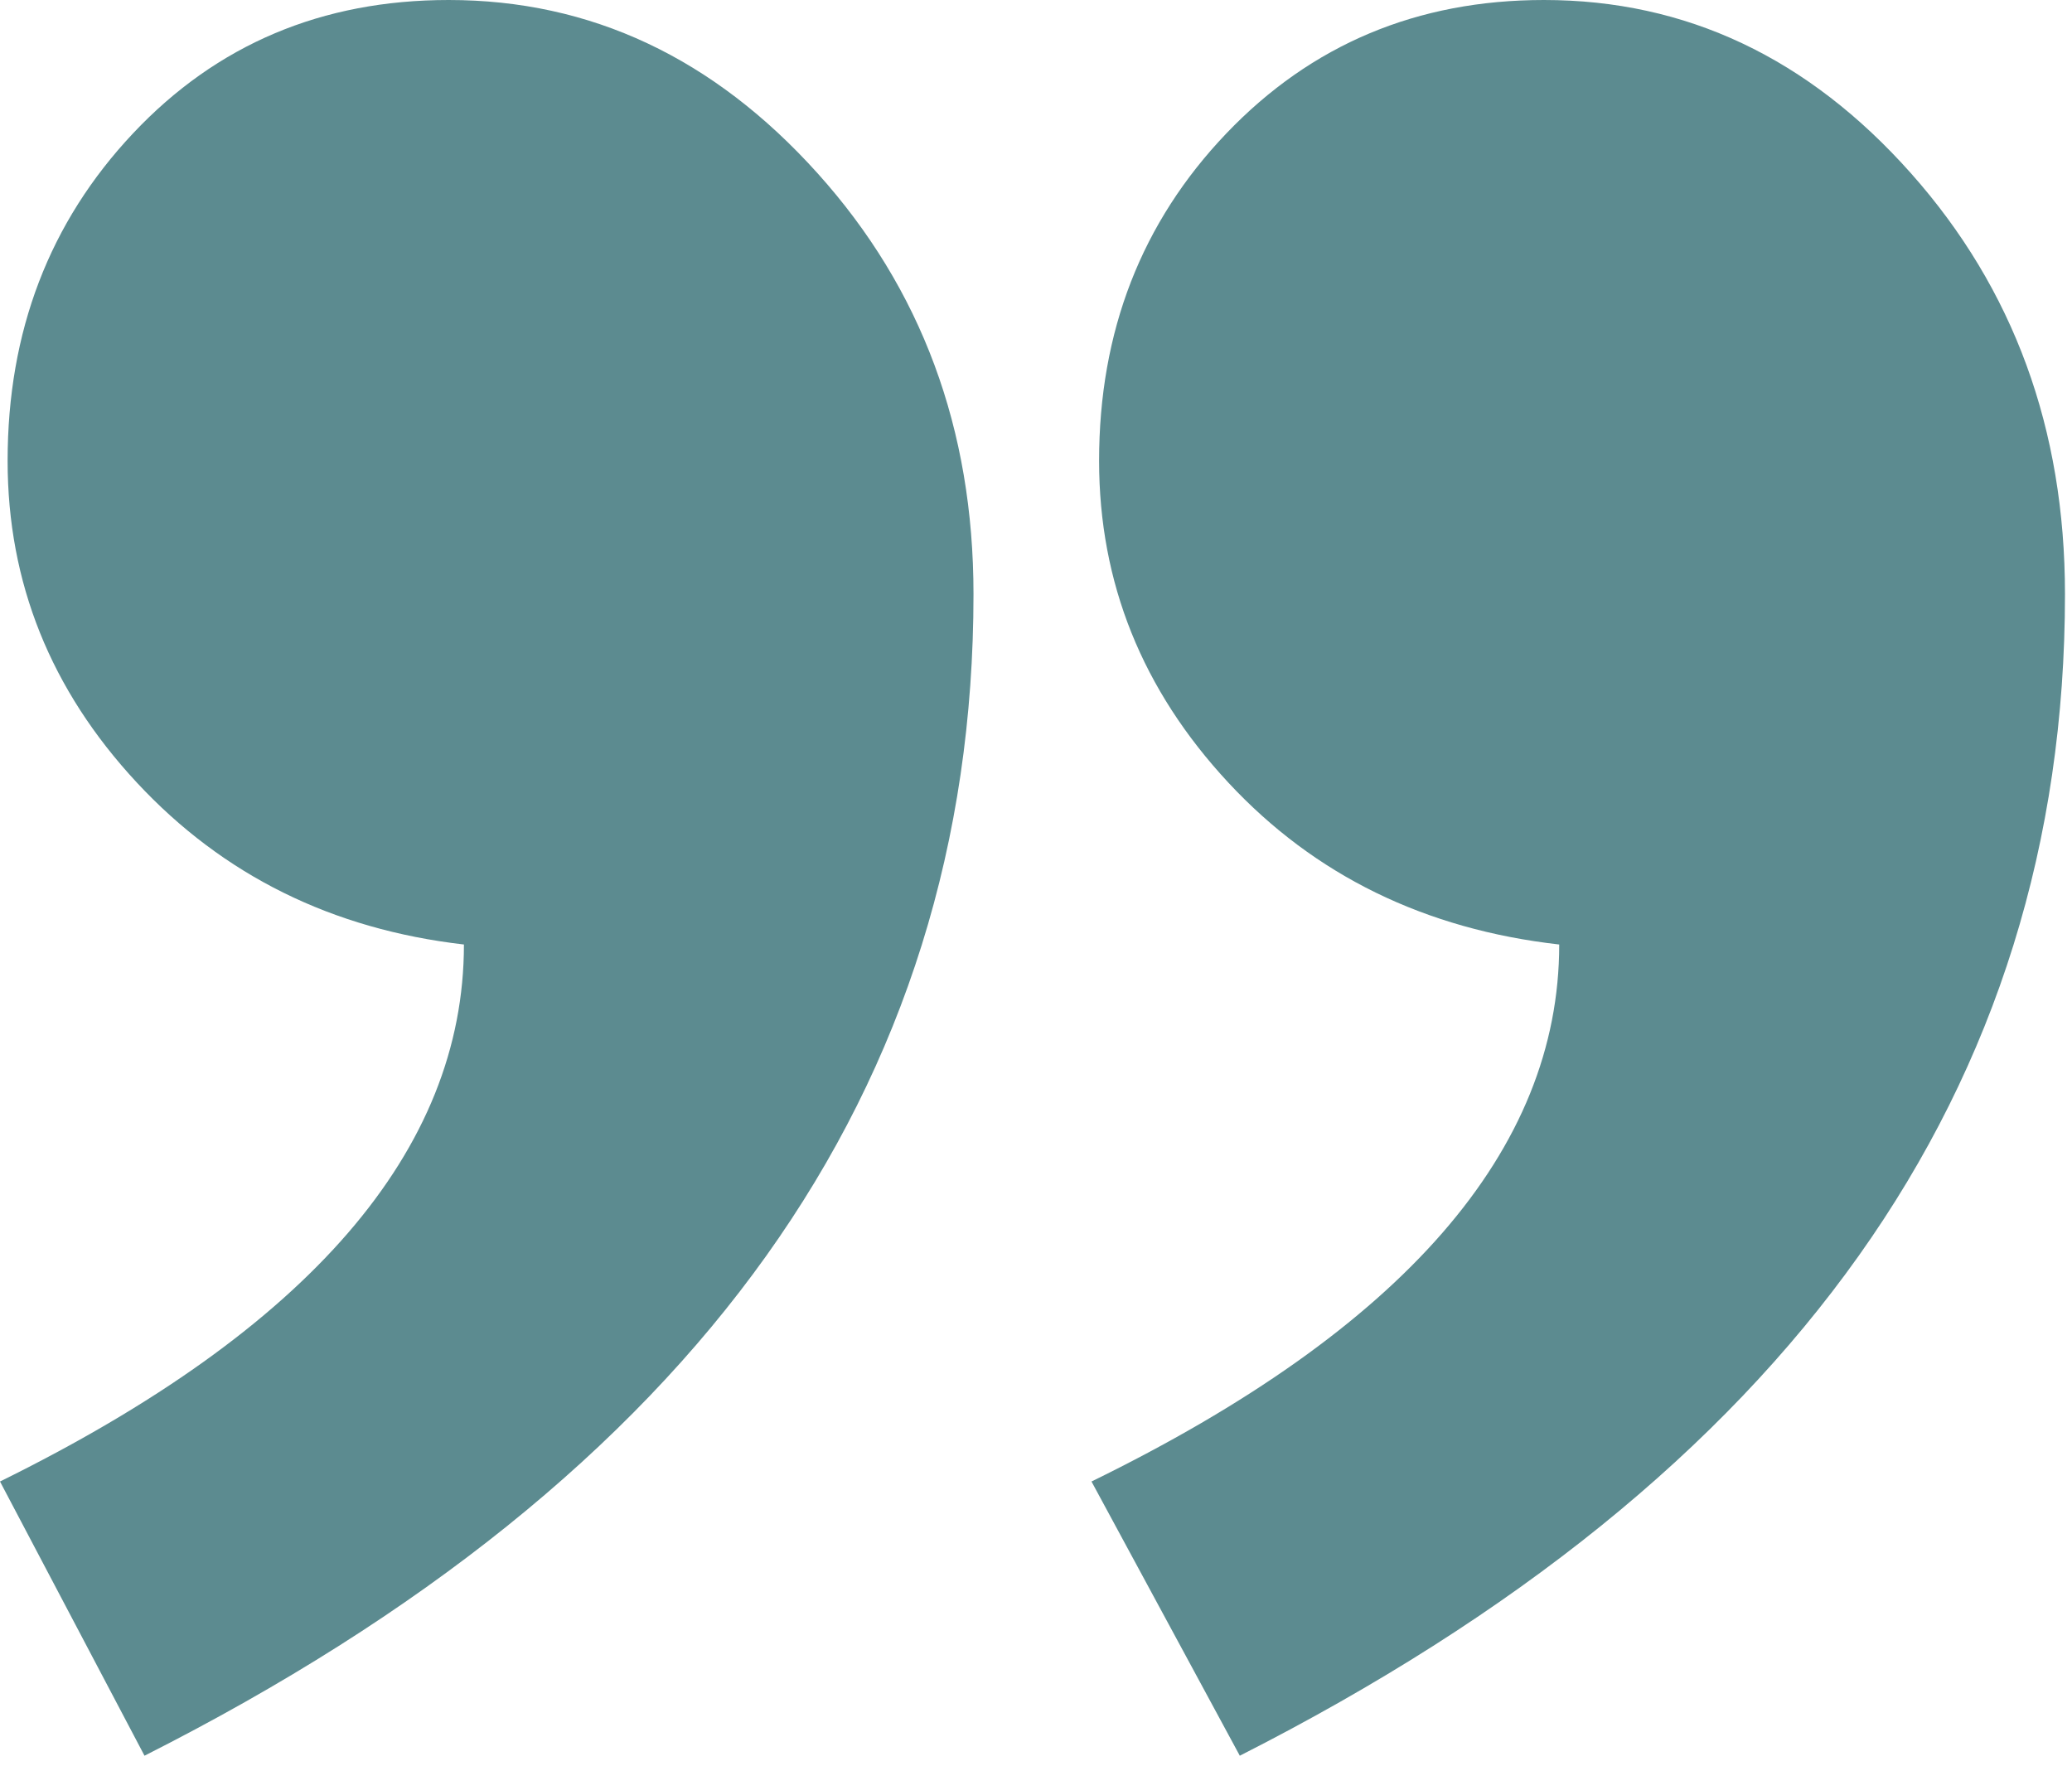 <?xml version="1.0" encoding="UTF-8"?> <svg xmlns="http://www.w3.org/2000/svg" width="156" height="133" viewBox="0 0 156 133" fill="none"> <path fill-rule="evenodd" clip-rule="evenodd" d="M3.05176e-05 111.553C23.286 100.082 34.929 86.604 34.929 71.118C25.004 69.971 16.797 65.909 10.307 58.931C3.817 51.953 0.573 43.876 0.573 34.699C0.573 24.949 3.722 16.728 10.021 10.037C16.319 3.346 24.24 -4.57764e-05 33.784 -4.57764e-05C44.472 -4.57764e-05 53.73 4.349 61.555 13.048C69.381 21.747 73.294 32.309 73.294 44.736C73.294 82.016 52.489 111.17 10.88 132.2L3.05176e-05 111.553ZM82.178 111.553C105.655 100.082 117.393 86.604 117.393 71.118C107.277 69.971 98.974 65.909 92.484 58.931C85.995 51.953 82.75 43.876 82.75 34.699C82.75 24.949 85.947 16.728 92.341 10.037C98.736 3.346 106.704 -4.57764e-05 116.248 -4.57764e-05C126.936 -4.57764e-05 136.146 4.349 143.876 13.048C151.606 21.747 155.471 32.309 155.471 44.736C155.471 82.016 134.762 111.17 93.344 132.2L82.178 111.553Z" fill="#5C8B90"></path> </svg> 